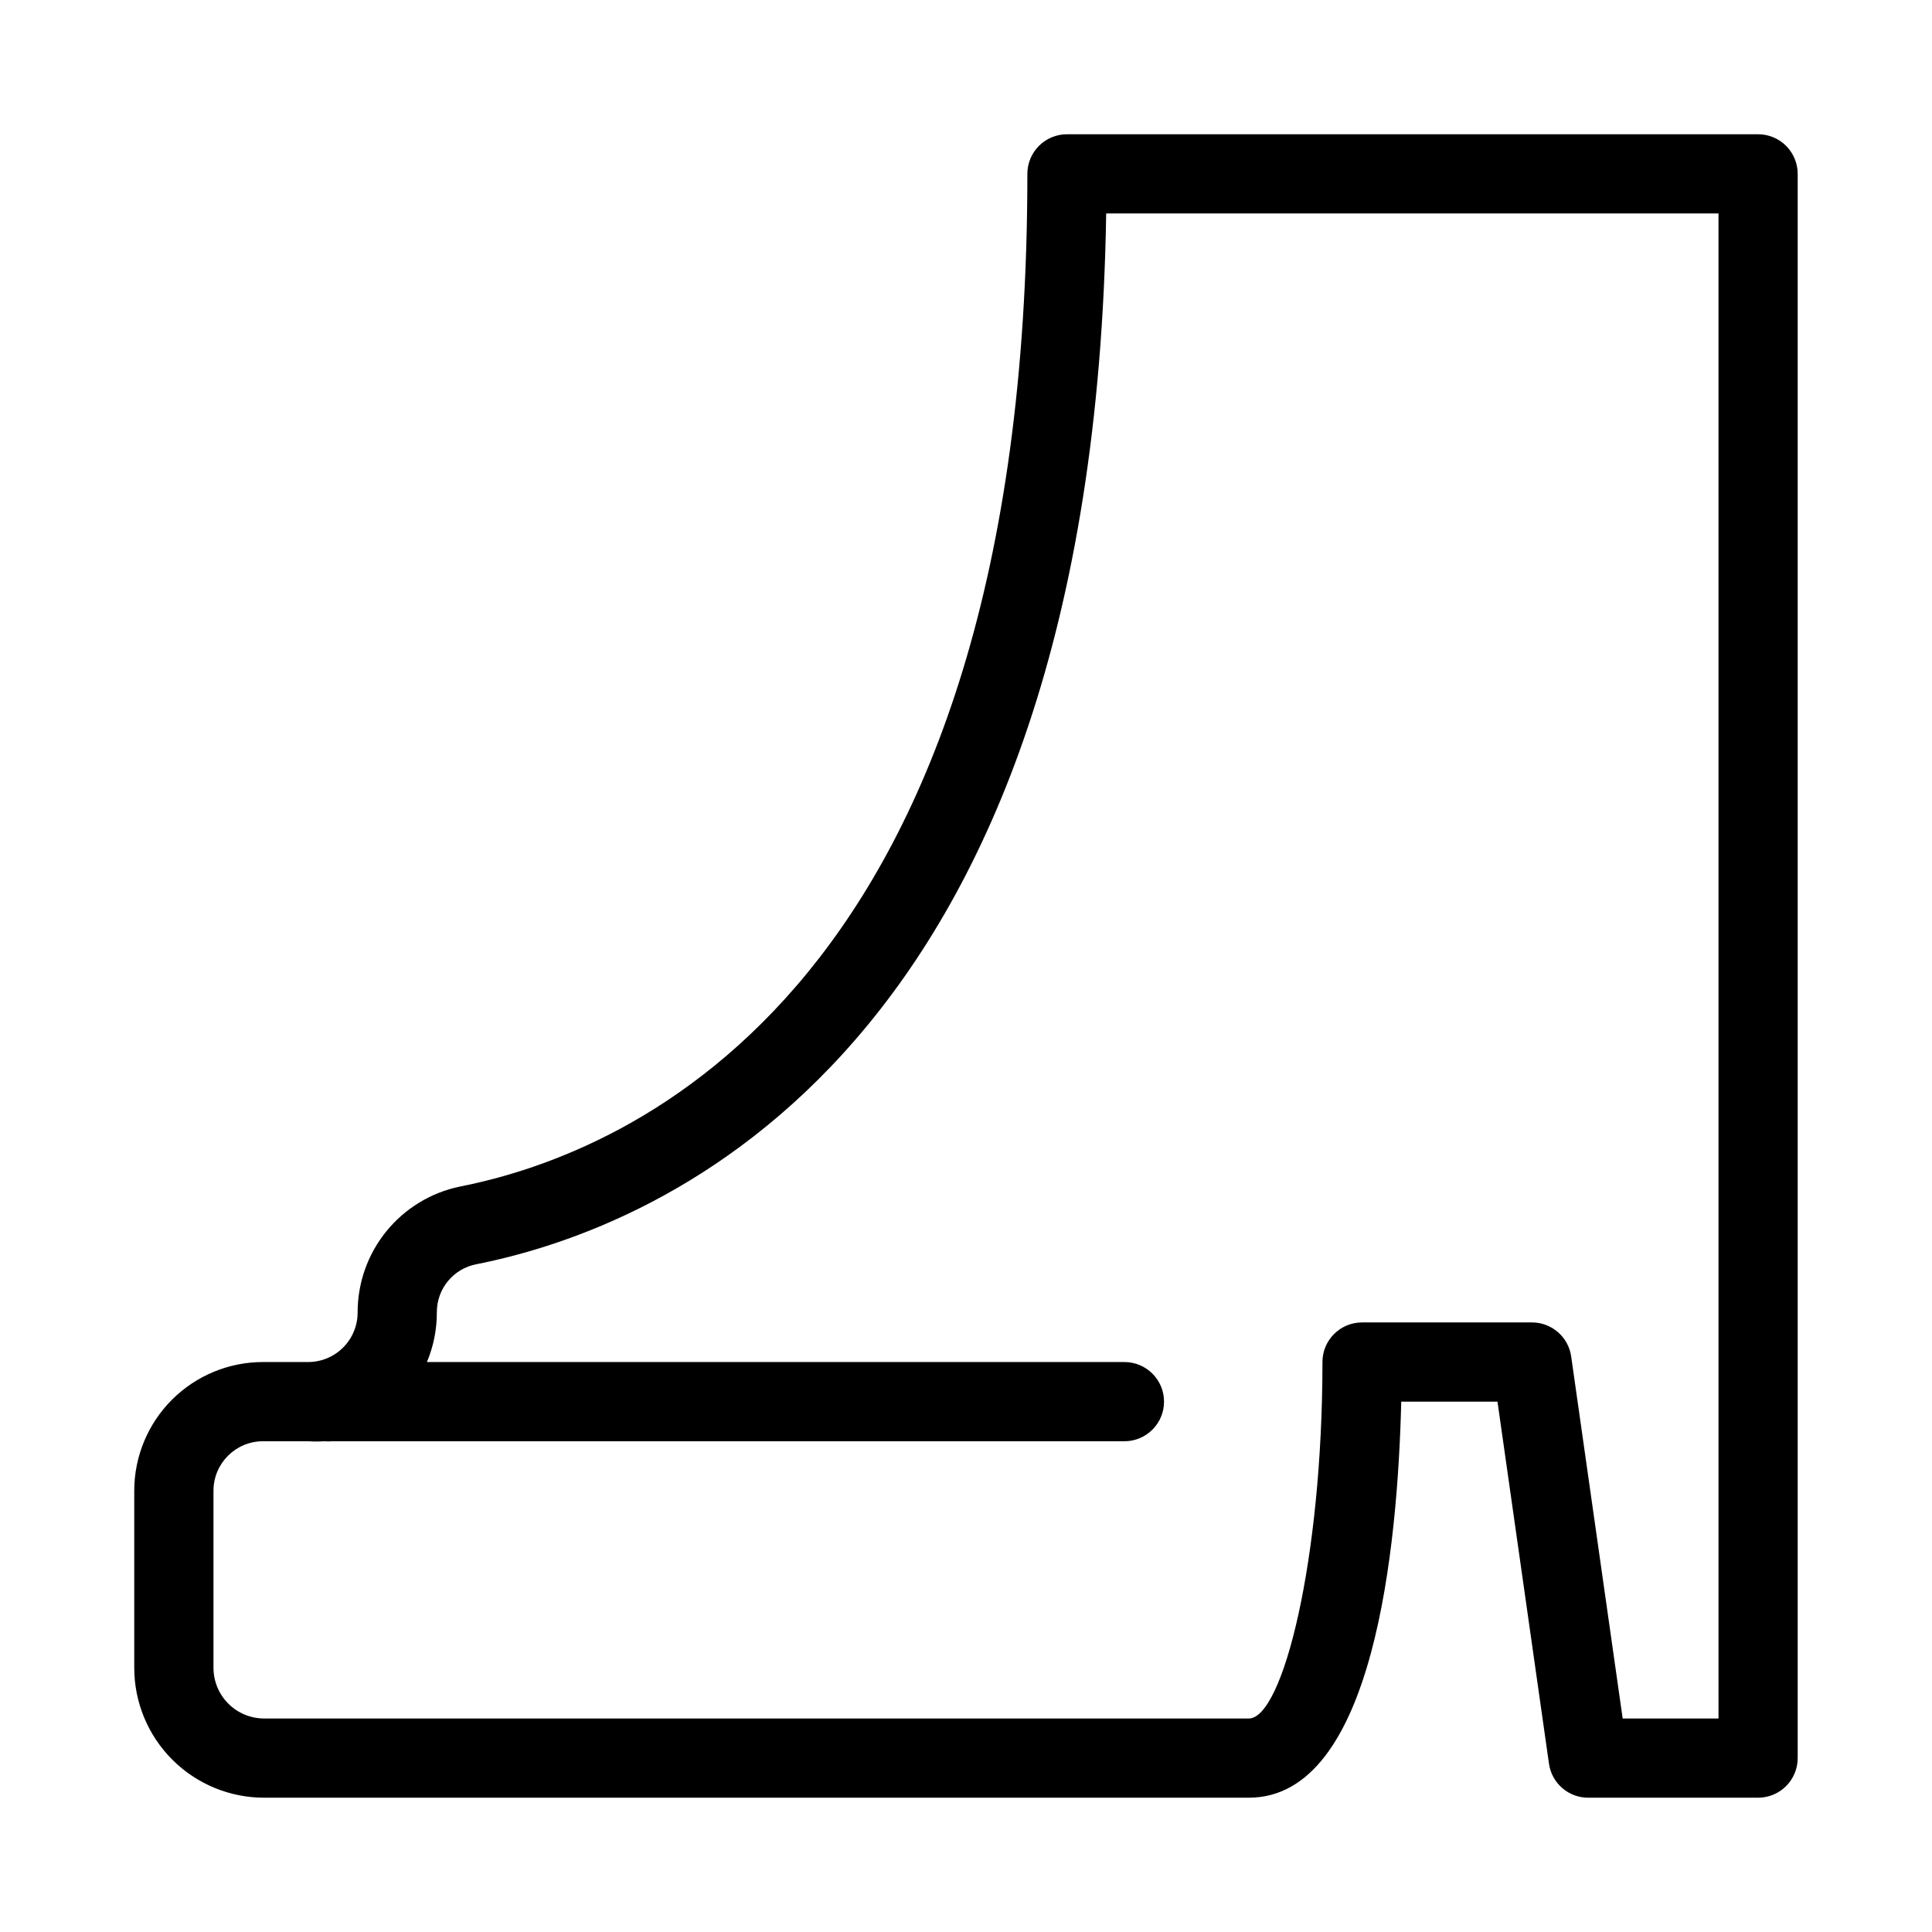 <?xml version="1.0" encoding="UTF-8"?>
<!-- Uploaded to: ICON Repo, www.svgrepo.com, Generator: ICON Repo Mixer Tools -->
<svg fill="#000000" width="800px" height="800px" version="1.1" viewBox="144 144 512 512" xmlns="http://www.w3.org/2000/svg">
 <path d="m609.92 179.58h-183.16c-5.797 0-10.496 4.699-10.496 10.496 0 215.27-104.96 259.46-150.41 268.38-7.668 1.594-14.547 5.789-19.48 11.867-4.934 6.082-7.617 13.68-7.598 21.512 0 3.481-1.383 6.816-3.844 9.277-2.461 2.461-5.797 3.84-9.277 3.84h-11.965c-9.047 0-17.727 3.598-24.121 9.992-6.398 6.398-9.992 15.074-9.992 24.121v46.918c0 9.129 3.625 17.887 10.082 24.344 6.457 6.457 15.215 10.082 24.344 10.082h260.93c33.273 0 39.465-66.754 40.41-104.96h25.504l13.645 95.934c0.738 5.219 5.227 9.082 10.496 9.027h44.922c2.785 0 5.453-1.105 7.422-3.074s3.074-4.637 3.074-7.422v-419.84c0-2.785-1.105-5.453-3.074-7.422s-4.637-3.074-7.422-3.074zm-10.496 419.84h-25.398l-13.645-95.934c-0.738-5.215-5.231-9.078-10.496-9.027h-44.926c-5.797 0-10.496 4.699-10.496 10.496 0 52.48-10.496 94.465-19.523 94.465h-260.93c-3.562 0-6.981-1.414-9.5-3.934-2.519-2.519-3.934-5.938-3.934-9.5v-46.918c0-7.246 5.875-13.121 13.121-13.121h11.965c1.434 0.094 2.871 0.094 4.301 0 0.699 0.07 1.402 0.07 2.102 0h209.92c5.797 0 10.496-4.699 10.496-10.496s-4.699-10.496-10.496-10.496h-184.84c1.738-4.152 2.629-8.613 2.625-13.117-0.062-6.246 4.359-11.637 10.492-12.805 49.227-9.762 163.43-56.68 166.89-278.46h162.27z"/>
</svg>